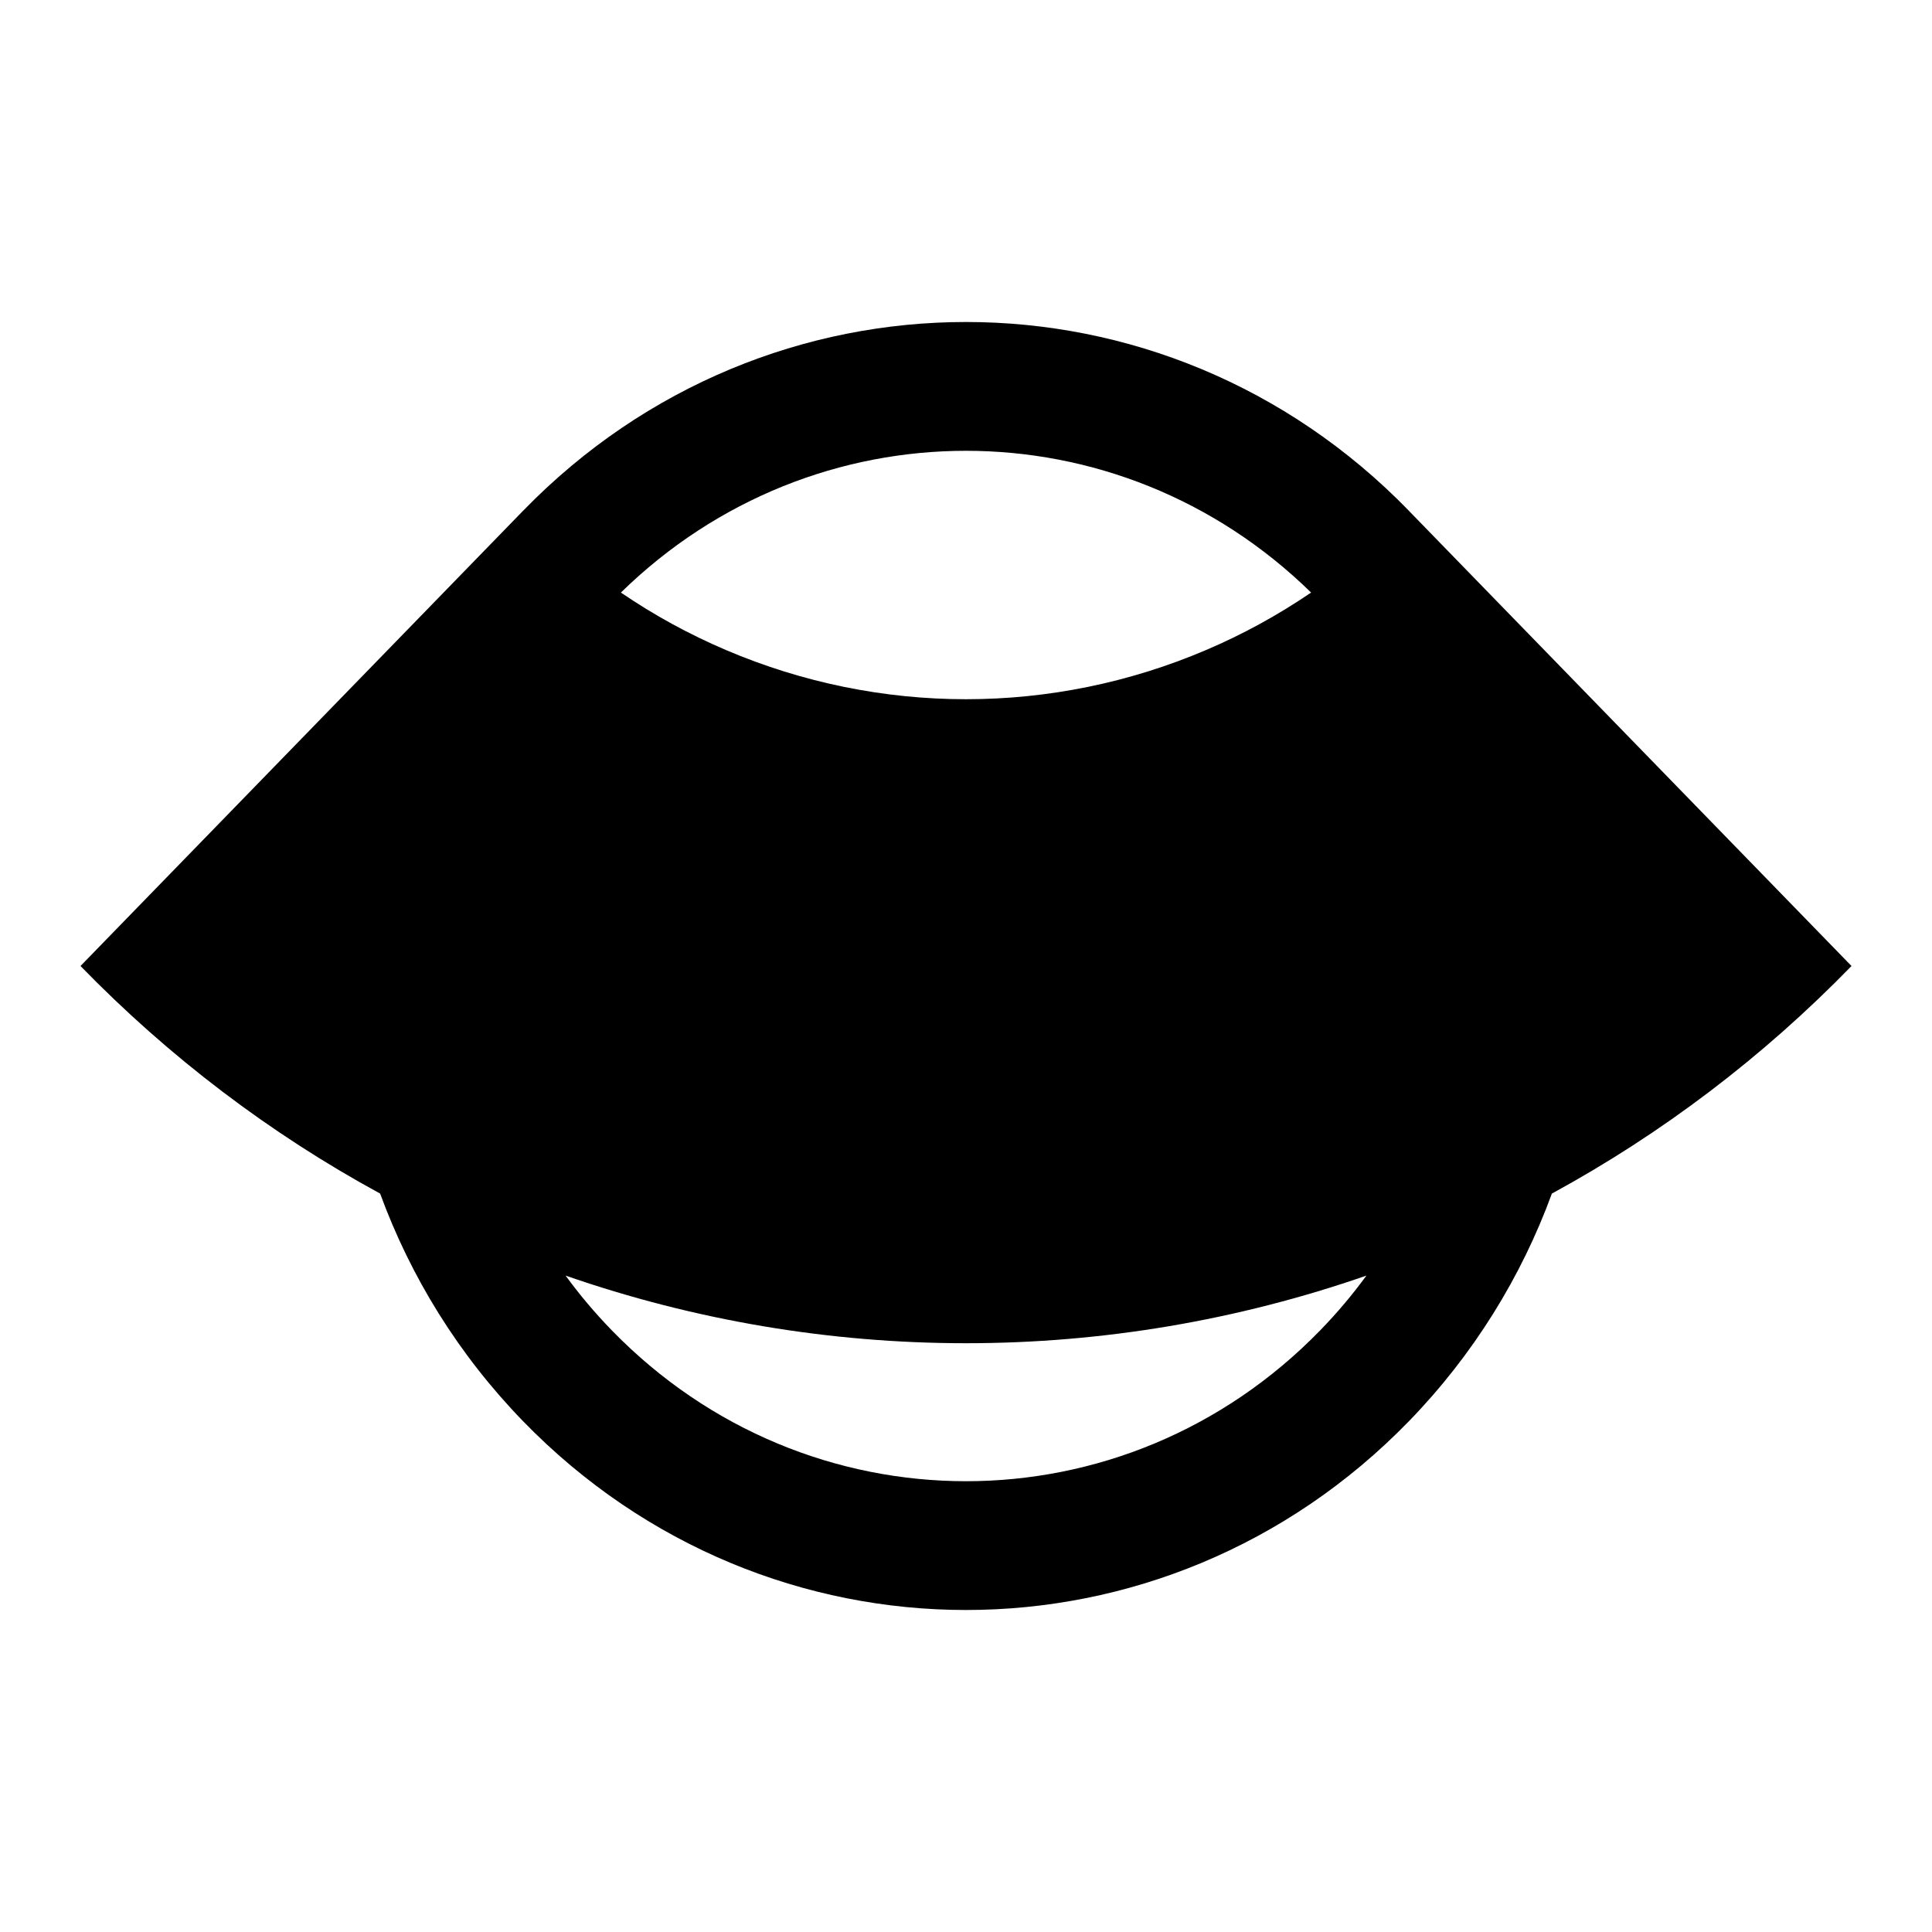 <svg width="24" height="24" viewBox="0 0 24 24" fill="none" xmlns="http://www.w3.org/2000/svg">
<path fill-rule="evenodd" clip-rule="evenodd" d="M6.492 6.351L1 12C2.099 13.13 3.353 14.082 4.722 14.827C5.1 15.859 5.693 16.826 6.5 17.657C9.538 20.781 14.463 20.781 17.5 17.657C18.307 16.826 18.9 15.859 19.278 14.827C20.646 14.082 21.901 13.13 23 12L17.512 6.356C17.508 6.352 17.504 6.347 17.5 6.343C14.463 3.219 9.538 3.219 6.5 6.343C6.497 6.346 6.495 6.349 6.492 6.351ZM16.974 15.846C15.374 16.402 13.694 16.686 12 16.686C10.306 16.686 8.626 16.402 7.026 15.846C7.199 16.083 7.39 16.31 7.6 16.526C10.03 19.025 13.97 19.025 16.4 16.526C16.61 16.31 16.801 16.083 16.974 15.846ZM7.713 7.361C8.125 7.642 8.564 7.882 9.023 8.077C9.967 8.479 10.979 8.686 12 8.686C13.021 8.686 14.033 8.479 14.977 8.077C15.436 7.882 15.874 7.642 16.287 7.361C13.887 5.013 10.113 5.013 7.713 7.361Z" fill="black"/>
</svg>
